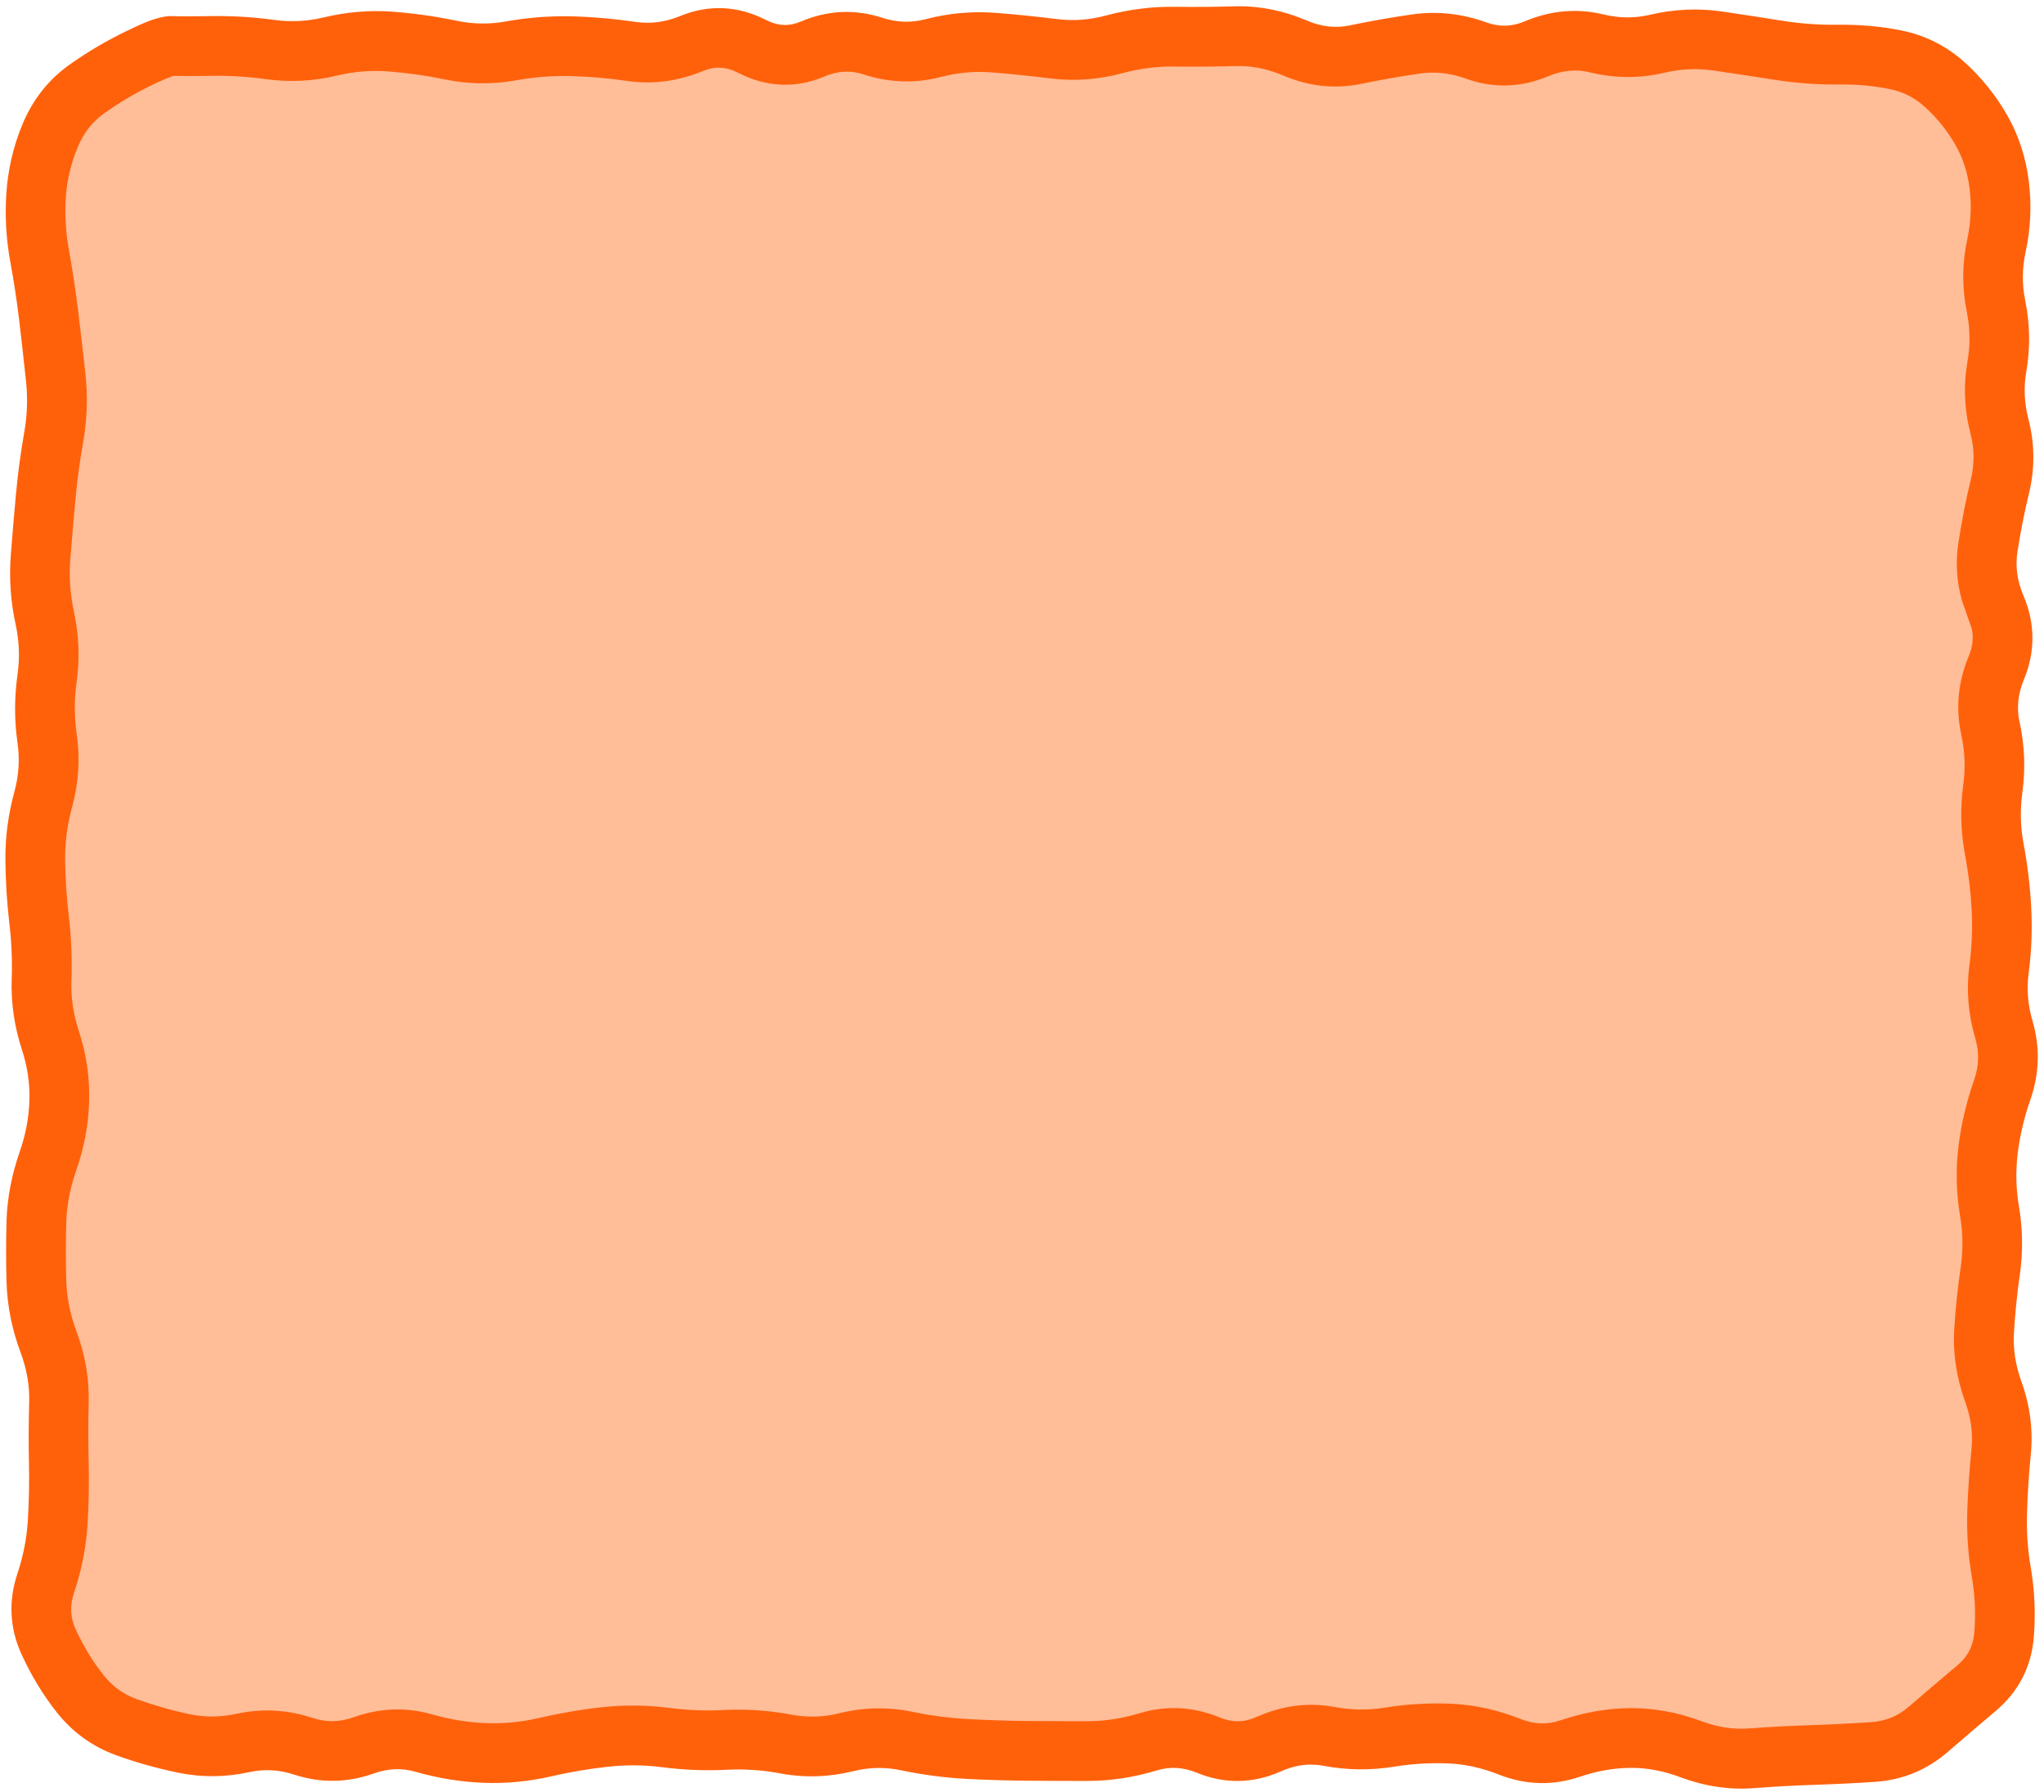 <?xml version="1.0" encoding="UTF-8"?> <svg xmlns="http://www.w3.org/2000/svg" width="308" height="270" viewBox="0 0 308 270" fill="none"><path d="M7 27C7 15.954 15.954 7 27 7H281C292.046 7 301 15.954 301 27V243C301 254.046 292.046 263 281 263H27C15.954 263 7 254.046 7 243V27Z" fill="#FFBD98"></path><path d="M185.945 0.953C189.675 0.84 193.343 1.577 196.914 3.098C199.156 4.053 201.277 4.267 203.348 3.836C206.464 3.187 209.58 2.634 212.699 2.184C216.501 1.634 220.296 2.042 223.984 3.379C225.92 4.078 227.78 4.05 229.785 3.203C233.648 1.574 237.652 1.204 241.668 2.184C244.006 2.756 246.331 2.763 248.664 2.219C252.233 1.383 255.861 1.205 259.457 1.727C262.501 2.168 265.554 2.652 268.598 3.133C271.373 3.571 274.139 3.765 276.895 3.73C280.216 3.688 283.46 3.968 286.598 4.609C290.198 5.346 293.401 6.988 296.125 9.461C298.611 11.721 300.72 14.344 302.418 17.301C304.2 20.402 305.288 23.784 305.723 27.391C306.148 30.923 305.994 34.462 305.23 37.973C304.706 40.393 304.671 42.8 305.16 45.215C305.884 48.789 305.961 52.39 305.336 55.973C304.922 58.355 305.025 60.728 305.652 63.145C306.625 66.89 306.639 70.676 305.723 74.43C305.013 77.336 304.45 80.248 304 83.148C303.669 85.285 303.926 87.477 304.914 89.793C306.676 93.929 306.709 98.229 304.984 102.379C304.06 104.608 303.864 106.703 304.316 108.777C305.087 112.314 305.23 115.871 304.738 119.43C304.386 121.976 304.436 124.536 304.914 127.094C305.515 130.313 305.908 133.534 306.074 136.762C306.244 140.067 306.126 143.377 305.688 146.676C305.371 149.061 305.566 151.471 306.285 153.918C307.441 157.862 307.297 161.867 305.934 165.766C304.98 168.496 304.358 171.204 304.035 173.887C303.724 176.483 303.77 179.086 304.211 181.691C304.802 185.177 304.856 188.677 304.352 192.168C303.931 195.071 303.642 197.987 303.473 200.887C303.333 203.27 303.696 205.707 304.598 208.199C305.906 211.821 306.38 215.539 306.004 219.273C305.71 222.192 305.535 225.111 305.441 228.027C305.354 230.747 305.534 233.486 306.004 236.219C306.594 239.642 306.753 243.173 306.461 246.766C306.099 251.184 304.149 254.941 300.766 257.805C298.3 259.888 295.862 261.975 293.488 264.027C290.364 266.726 286.675 268.253 282.555 268.527C279.36 268.739 276.213 268.884 273.133 268.984C270.17 269.081 267.201 269.254 264.238 269.477C260.514 269.756 256.801 269.177 253.199 267.824C250.657 266.871 248.182 266.406 245.746 266.418C243.232 266.432 240.674 266.874 238.082 267.754C234.025 269.133 229.883 269.017 225.883 267.438C223.287 266.411 220.744 265.853 218.254 265.75C215.529 265.637 212.798 265.801 210.062 266.242C206.515 266.814 202.95 266.772 199.41 266.102C197.358 265.715 195.263 265.942 193.012 266.945C188.871 268.794 184.542 268.883 180.355 267.156C178.257 266.293 176.3 266.204 174.309 266.805C170.876 267.846 167.393 268.384 163.902 268.387C160.859 268.389 157.805 268.377 154.762 268.352C151.668 268.325 148.574 268.24 145.48 268.07C142.22 267.892 138.955 267.448 135.707 266.77C133.346 266.277 130.984 266.321 128.605 266.91C124.969 267.809 121.298 267.943 117.637 267.262C114.95 266.76 112.256 266.561 109.586 266.699C106.29 266.87 102.997 266.736 99.707 266.312C97.029 265.967 94.332 265.951 91.656 266.242C88.814 266.552 85.966 267.025 83.113 267.684C79.702 268.471 76.254 268.806 72.812 268.668C69.41 268.531 66.013 267.984 62.652 267.016C60.554 266.413 58.481 266.488 56.324 267.262C52.371 268.676 48.318 268.739 44.336 267.438C42.053 266.691 39.838 266.566 37.621 267.051C33.984 267.85 30.328 267.879 26.723 267.121C23.556 266.455 20.482 265.597 17.512 264.52C13.954 263.229 10.946 261.059 8.582 258.086C6.497 255.461 4.739 252.544 3.273 249.367C1.464 245.444 1.239 241.307 2.605 237.203C3.502 234.52 4.025 231.842 4.188 229.223C4.366 226.328 4.43 223.433 4.363 220.539C4.291 217.436 4.311 214.326 4.398 211.223C4.467 208.807 4.035 206.33 3.098 203.805C1.816 200.35 1.095 196.84 0.988 193.293C0.895 190.177 0.896 187.058 0.988 183.941C1.093 180.425 1.789 176.938 2.992 173.5C3.908 170.884 4.359 168.303 4.434 165.766C4.506 163.283 4.144 160.767 3.309 158.207C2.164 154.704 1.637 151.137 1.762 147.555C1.859 144.757 1.739 141.954 1.41 139.152C1.035 135.962 0.84 132.749 0.812 129.555C0.784 126.1 1.253 122.664 2.184 119.254C2.853 116.803 2.987 114.38 2.641 111.977C2.146 108.534 2.155 105.084 2.641 101.641C2.993 99.146 2.907 96.633 2.359 94.117C1.611 90.675 1.358 87.215 1.621 83.746C1.853 80.694 2.118 77.622 2.395 74.57C2.681 71.416 3.103 68.263 3.66 65.113C4.122 62.504 4.19 59.906 3.906 57.309C3.576 54.294 3.248 51.253 2.887 48.238C2.536 45.31 2.087 42.38 1.551 39.449C0.929 36.057 0.73 32.625 0.953 29.184C1.186 25.605 1.987 22.113 3.379 18.742C4.898 15.063 7.281 12.017 10.48 9.742C13.152 7.843 15.947 6.199 18.848 4.785C20.248 4.103 21.491 3.521 22.539 3.133C23.061 2.939 23.624 2.769 24.156 2.641C24.628 2.528 25.368 2.378 26.195 2.43C26.687 2.461 28.363 2.487 31.469 2.43C34.729 2.37 37.988 2.542 41.242 2.992C43.707 3.334 46.2 3.237 48.695 2.641C52.163 1.813 55.67 1.497 59.172 1.762C62.394 2.006 65.628 2.463 68.84 3.133C71.301 3.644 73.735 3.68 76.188 3.238C79.513 2.639 82.867 2.382 86.207 2.465C89.416 2.545 92.637 2.841 95.84 3.309C98.008 3.622 100.224 3.353 102.555 2.395C106.849 0.628 111.242 0.877 115.387 2.992C117.274 3.958 118.94 3.986 120.695 3.238C124.687 1.542 128.832 1.335 132.93 2.676C135.156 3.405 137.324 3.454 139.504 2.887C142.994 1.98 146.516 1.663 150.051 1.938C153.15 2.179 156.269 2.501 159.367 2.887C161.799 3.189 164.236 2.988 166.715 2.324C170.13 1.407 173.593 0.979 177.051 1.023C180.013 1.062 182.983 1.044 185.945 0.953ZM176.91 10.023C174.315 9.991 171.708 10.335 169.07 11.043C165.495 12.003 161.865 12.268 158.242 11.816C155.282 11.448 152.307 11.133 149.348 10.902C146.837 10.709 144.309 10.941 141.754 11.605C137.881 12.612 133.979 12.468 130.152 11.219C128.195 10.578 126.274 10.656 124.211 11.535C119.908 13.368 115.48 13.14 111.309 11.008C109.397 10.03 107.726 9.967 105.965 10.691C102.248 12.219 98.418 12.767 94.539 12.203C91.685 11.787 88.809 11.536 85.961 11.465C83.249 11.398 80.531 11.607 77.805 12.098C74.203 12.747 70.569 12.706 66.977 11.957C64.137 11.366 61.297 10.976 58.469 10.762C55.917 10.569 53.356 10.776 50.77 11.395C47.206 12.246 43.606 12.42 40.012 11.922C37.219 11.535 34.431 11.379 31.645 11.43C29.153 11.476 27.258 11.462 26.16 11.43C26.061 11.458 25.9 11.52 25.668 11.605C25.017 11.847 24.062 12.249 22.785 12.871C20.335 14.066 17.963 15.469 15.684 17.09C13.927 18.34 12.611 20.007 11.711 22.188C10.686 24.671 10.086 27.183 9.918 29.746C9.742 32.452 9.922 35.166 10.41 37.832C10.98 40.946 11.443 44.067 11.816 47.184C12.181 50.228 12.538 53.28 12.871 56.324C13.249 59.78 13.129 63.252 12.52 66.695C12.008 69.592 11.622 72.486 11.359 75.379C11.086 78.386 10.815 81.407 10.586 84.414C10.389 87 10.58 89.606 11.148 92.219C11.917 95.756 12.037 99.313 11.535 102.871C11.166 105.479 11.195 108.102 11.57 110.711C12.095 114.36 11.849 118.007 10.867 121.609C10.145 124.254 9.791 126.884 9.812 129.484C9.837 132.35 10.037 135.228 10.375 138.098C10.757 141.35 10.875 144.615 10.762 147.871C10.676 150.345 11.053 152.842 11.887 155.395C13.029 158.89 13.537 162.439 13.434 166.012C13.332 169.528 12.668 173.015 11.465 176.453C10.549 179.069 10.065 181.65 9.988 184.188C9.901 187.125 9.901 190.075 9.988 193.012C10.063 195.519 10.571 198.076 11.535 200.676C12.847 204.211 13.467 207.824 13.363 211.469C13.28 214.42 13.295 217.377 13.363 220.328C13.436 223.48 13.382 226.634 13.188 229.785C12.974 233.226 12.279 236.665 11.148 240.051C10.498 242.007 10.589 243.783 11.43 245.605C12.615 248.174 14.036 250.467 15.648 252.496C16.985 254.175 18.604 255.332 20.57 256.047C23.132 256.976 25.819 257.75 28.586 258.332C30.909 258.818 33.271 258.793 35.688 258.262C39.517 257.423 43.35 257.665 47.113 258.895C49.181 259.571 51.203 259.541 53.301 258.789C57.199 257.39 61.191 257.229 65.148 258.367C67.84 259.142 70.514 259.56 73.164 259.668C75.782 259.773 78.426 259.541 81.074 258.93C84.274 258.191 87.497 257.627 90.707 257.277C94.081 256.911 97.46 256.949 100.832 257.383C103.596 257.739 106.371 257.842 109.129 257.699C112.518 257.524 115.917 257.772 119.289 258.402C121.673 258.846 124.052 258.788 126.461 258.191C130.138 257.28 133.841 257.211 137.535 257.98C140.348 258.568 143.174 258.917 145.973 259.07C148.926 259.232 151.879 259.327 154.832 259.352C157.848 259.377 160.886 259.389 163.902 259.387C166.467 259.384 169.05 258.985 171.672 258.191C175.733 256.96 179.848 257.194 183.801 258.824C185.669 259.594 187.408 259.603 189.32 258.754C193.121 257.057 197.097 256.485 201.098 257.242C203.614 257.719 206.112 257.751 208.621 257.348C211.946 256.812 215.305 256.612 218.641 256.75C222.206 256.899 225.728 257.702 229.188 259.07C231.24 259.881 233.17 259.922 235.164 259.246C238.624 258.07 242.138 257.438 245.676 257.418C249.291 257.398 252.89 258.069 256.398 259.387C258.848 260.306 261.208 260.649 263.535 260.477C266.623 260.245 269.728 260.086 272.816 259.984C275.794 259.887 278.855 259.732 281.957 259.527C284.128 259.383 285.972 258.629 287.617 257.207C290.015 255.134 292.476 253.051 294.965 250.949C296.521 249.631 297.329 248.067 297.496 246.027C297.73 243.151 297.597 240.398 297.145 237.766C296.572 234.44 296.334 231.084 296.441 227.746C296.542 224.616 296.759 221.488 297.074 218.359C297.308 216.041 297.003 213.689 296.125 211.258C294.834 207.69 294.258 204.036 294.473 200.359C294.657 197.205 295.001 194.054 295.457 190.902C295.828 188.339 295.787 185.772 295.352 183.203C294.766 179.753 294.691 176.291 295.105 172.832C295.51 169.462 296.3 166.099 297.461 162.777C298.212 160.624 298.255 158.557 297.637 156.449C296.575 152.836 296.27 149.155 296.758 145.48C297.123 142.726 297.251 139.967 297.109 137.219C296.964 134.399 296.618 131.575 296.09 128.746C295.436 125.244 295.358 121.712 295.844 118.199C296.188 115.703 296.077 113.194 295.527 110.676C294.662 106.697 295.063 102.722 296.652 98.898C297.246 97.467 297.423 96.115 297.109 94.715L295.633 90.496C294.829 87.64 294.65 84.722 295.105 81.777C295.596 78.618 296.199 75.438 296.969 72.285C297.529 69.985 297.533 67.703 296.934 65.394C295.991 61.76 295.838 58.094 296.477 54.426C296.907 51.957 296.871 49.485 296.371 47.008C295.633 43.365 295.651 39.676 296.441 36.039C296.993 33.496 297.096 30.96 296.793 28.445C296.497 26.005 295.771 23.781 294.613 21.766C293.372 19.608 291.849 17.751 290.078 16.141C288.543 14.745 286.817 13.846 284.805 13.434C282.333 12.928 279.745 12.697 277.035 12.73C273.758 12.772 270.467 12.509 267.191 11.992C264.182 11.517 261.166 11.057 258.156 10.621C255.694 10.264 253.227 10.39 250.738 10.973C247.02 11.844 243.272 11.809 239.559 10.902C237.522 10.404 235.456 10.575 233.266 11.5C229.218 13.207 225.007 13.344 220.891 11.852C218.526 10.996 216.251 10.755 214 11.078C211.065 11.502 208.114 12.014 205.176 12.625C201.188 13.455 197.216 13.021 193.398 11.395C190.921 10.338 188.545 9.884 186.227 9.953C183.131 10.048 180.006 10.064 176.91 10.023Z" fill="#FF610B"></path></svg> 